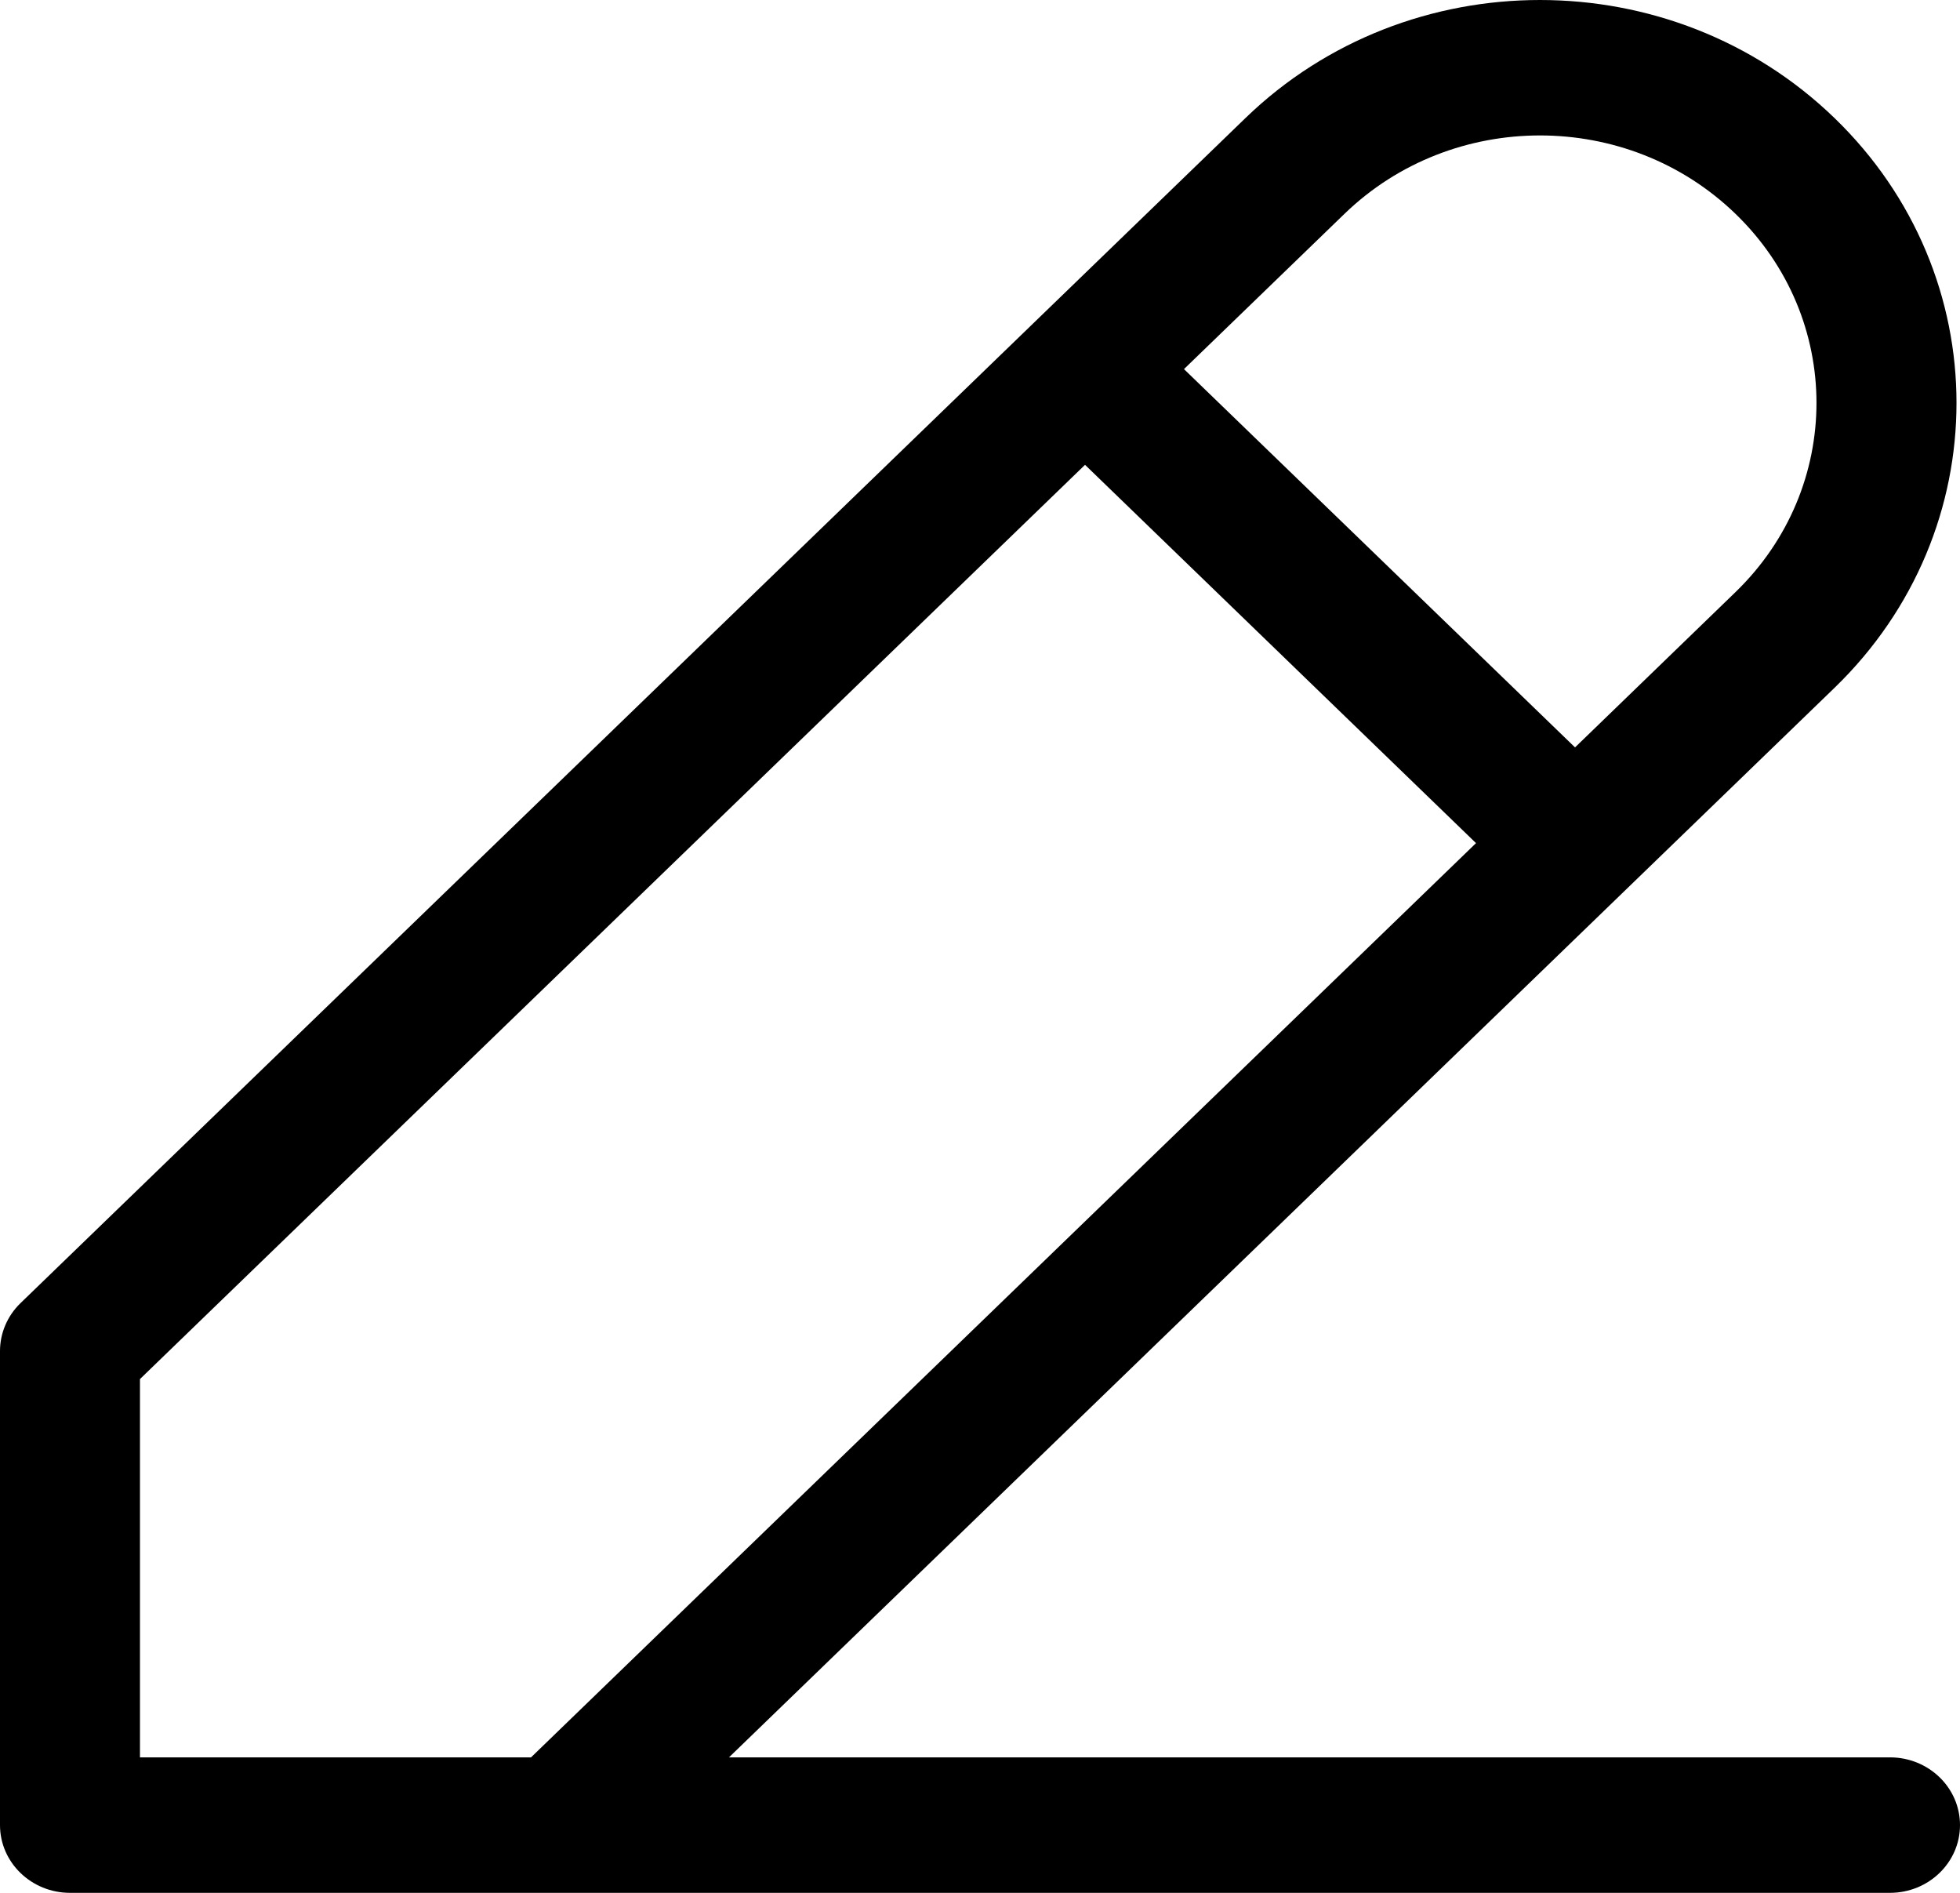 <svg width="29" height="28" viewBox="0 0 29 28" fill="none" xmlns="http://www.w3.org/2000/svg">
<path fill-rule="evenodd" clip-rule="evenodd" d="M18.428 1.746C20.834 -0.582 24.737 -0.582 27.143 1.746C29.55 4.073 29.55 7.847 27.143 10.175L10.786 25.996H27.964C28.536 25.996 29 26.444 29 26.998C29 27.551 28.536 28 27.964 28H1.036C0.464 28 0 27.551 0 26.998V19.986C0 19.72 0.109 19.465 0.303 19.277L18.428 1.746ZM7.857 25.996L21.839 12.472L16.054 6.876L2.071 20.4V25.996H7.857ZM17.518 5.46L23.304 11.056L25.678 8.759C27.276 7.213 27.276 4.707 25.678 3.163C24.08 1.617 21.491 1.617 19.893 3.163L17.518 5.46Z" fill="black"/>
</svg>
